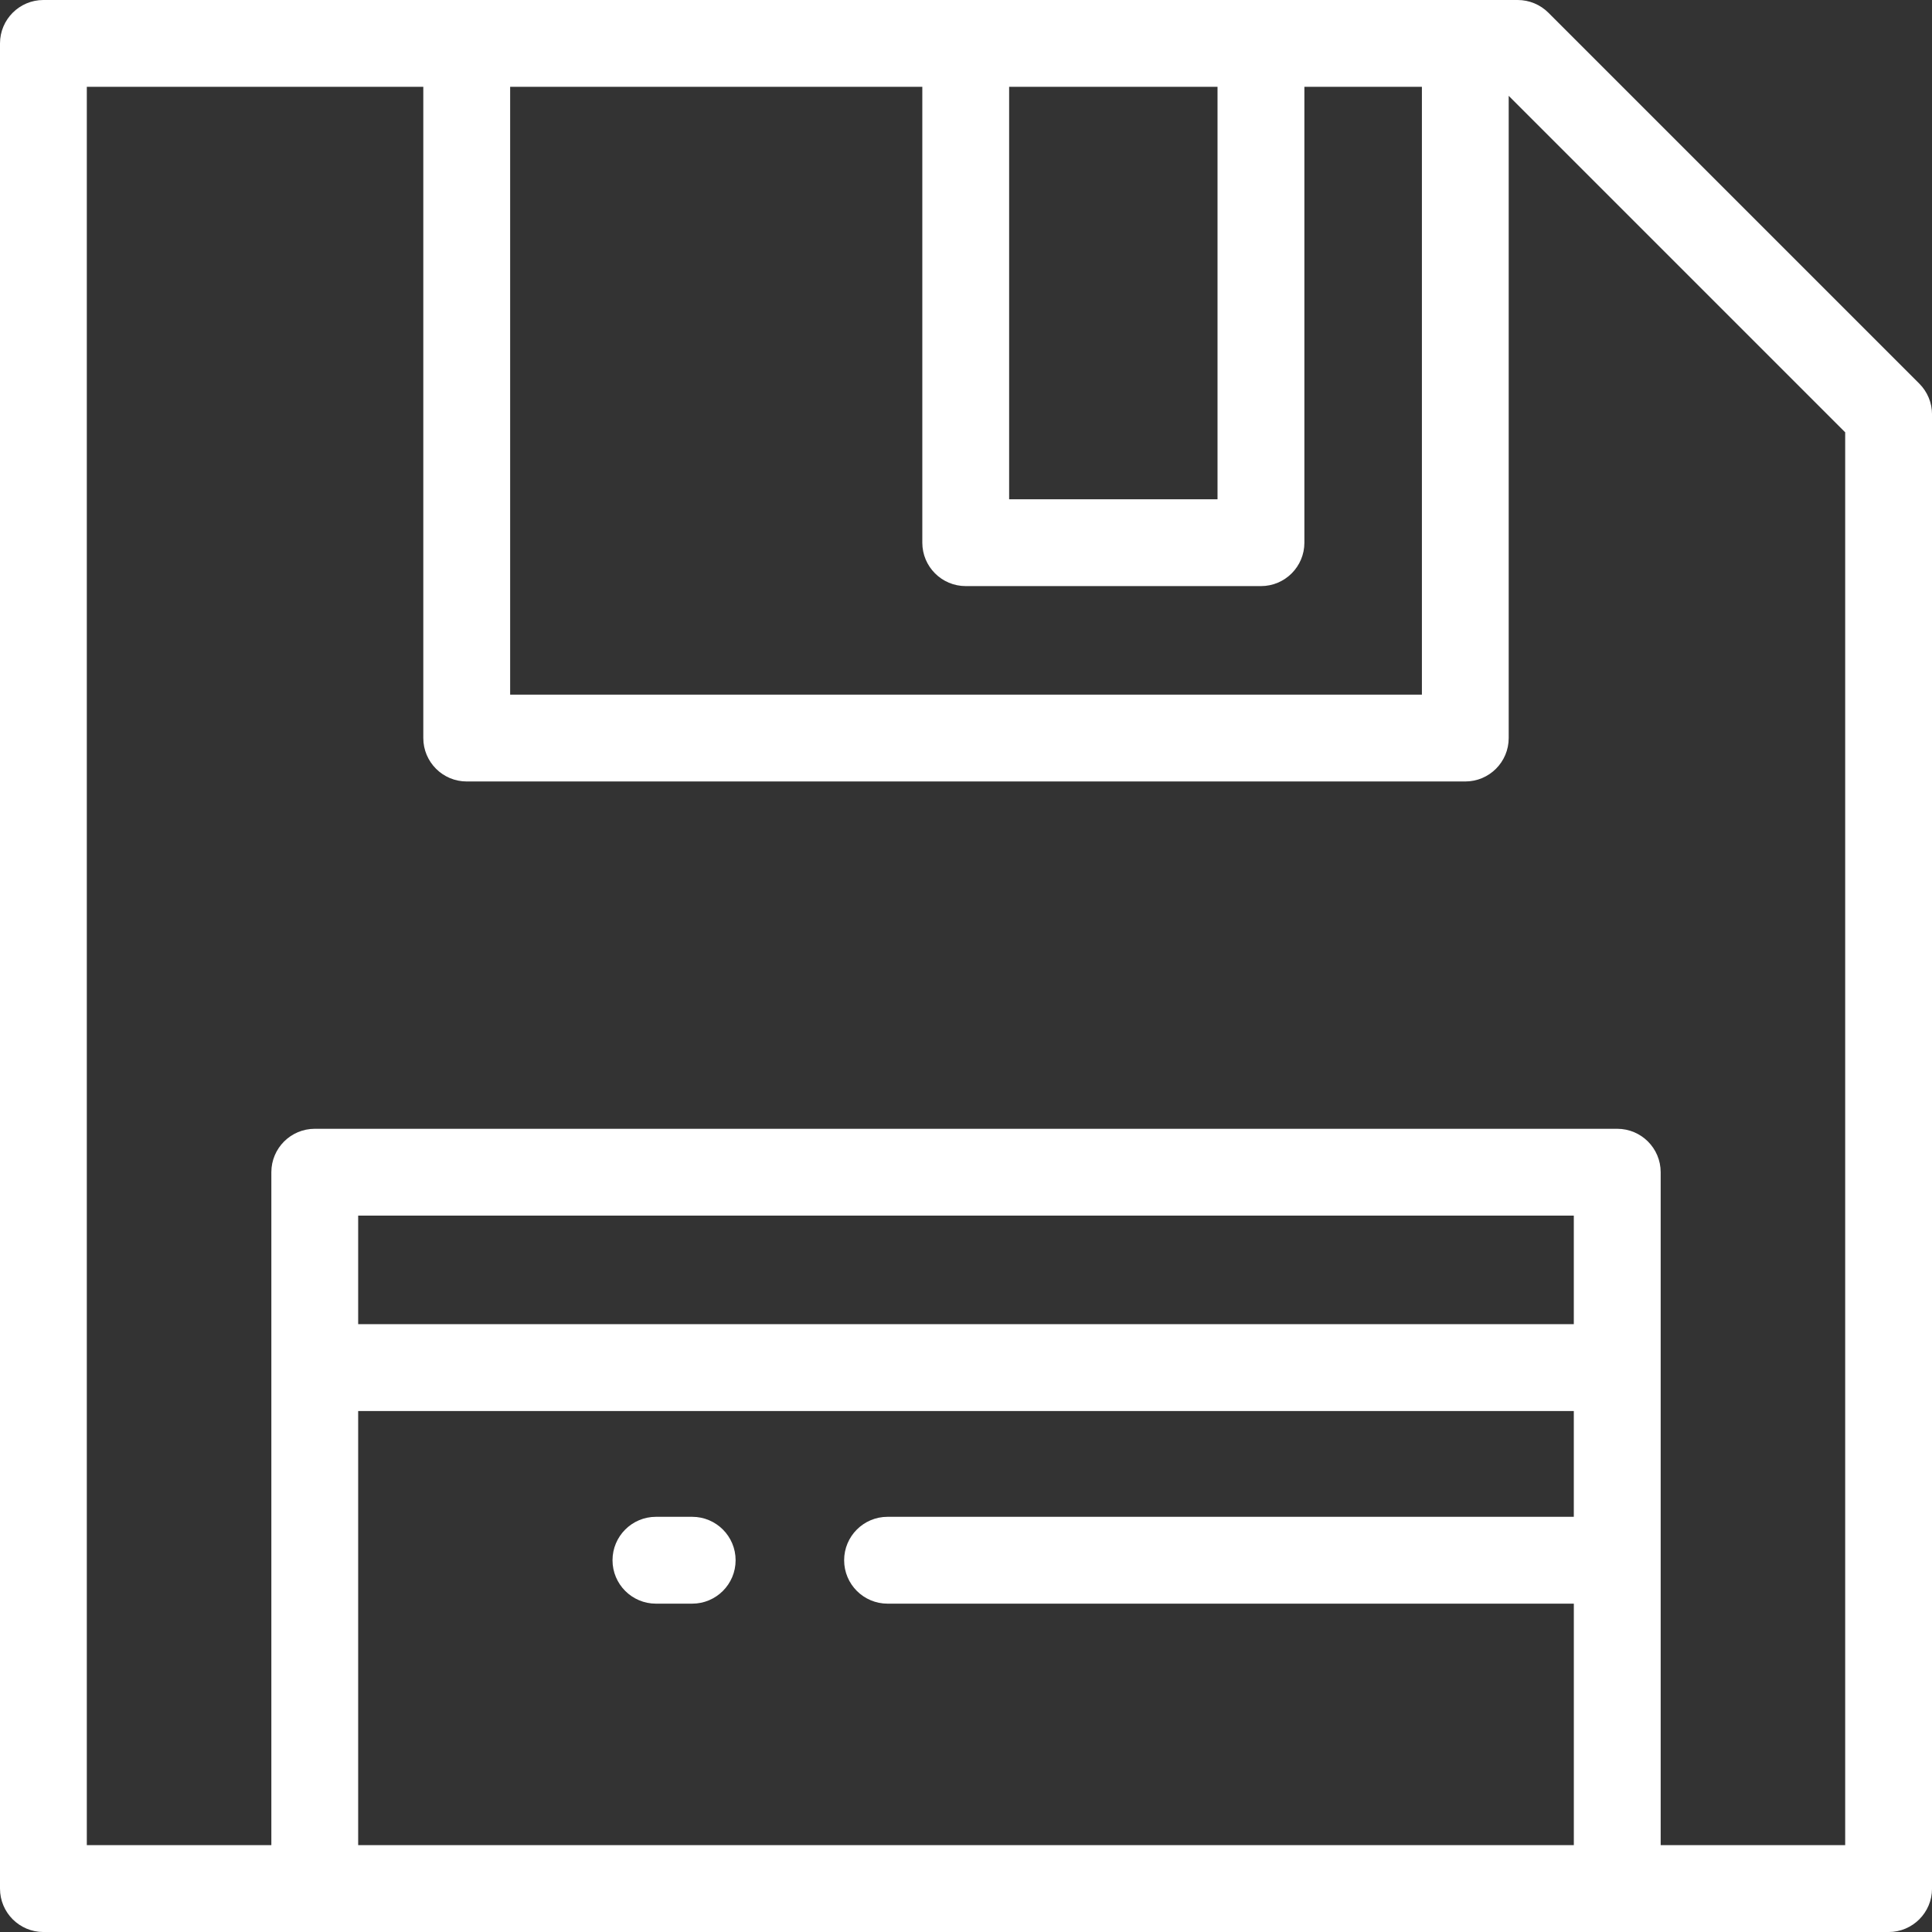 <?xml version="1.0" encoding="UTF-8"?><svg id="Layer_2" xmlns="http://www.w3.org/2000/svg" viewBox="0 0 800 800"><rect x="0" y="0" width="800" height="800" fill="#333333" stroke="none"/><defs><style>.cls-1{fill:#fff;}</style></defs><g id="Layer_1-2"><g><path class="cls-1" d="m794.73,158.84L641.16,5.27c-3.37-3.37-7.94-5.27-12.71-5.27H17.98C8.05,0,0,8.05,0,17.98v764.05c0,9.93,8.05,17.98,17.98,17.98h764.05c9.93,0,17.98-8.05,17.98-17.98V171.56c0-4.77-1.9-9.34-5.27-12.71ZM417.86,35.95h86.29v170.79h-86.29V35.95Zm-206.62,0h170.67v188.76c0,9.93,8.05,17.98,17.98,17.98h122.25c9.93,0,17.98-8.05,17.98-17.98V35.95h48.66v251.69H211.24V35.95Zm440.45,592.13h-284.17c-9.93,0-17.98,8.05-17.98,17.98s8.05,17.98,17.98,17.98h284.17v100H148.31v-179.77h503.37v43.82h0Zm0-79.77H148.31v-44.94h503.37v44.94h0Zm112.36,215.73h-76.4v-278.65c0-9.93-8.05-17.98-17.98-17.98H130.34c-9.93,0-17.98,8.05-17.98,17.98v278.65H35.95V35.95h139.33v269.66c0,9.93,8.05,17.98,17.98,17.98h413.48c9.93,0,17.98-8.05,17.98-17.98V39.68l139.33,139.33v585.04h0Z"/><path class="cls-1" d="m271.61,664.04h15.01c9.93,0,17.98-8.05,17.98-17.98s-8.05-17.98-17.98-17.98h-15.01c-9.93,0-17.98,8.05-17.98,17.98s8.05,17.98,17.98,17.98Z"/></g></g></svg>